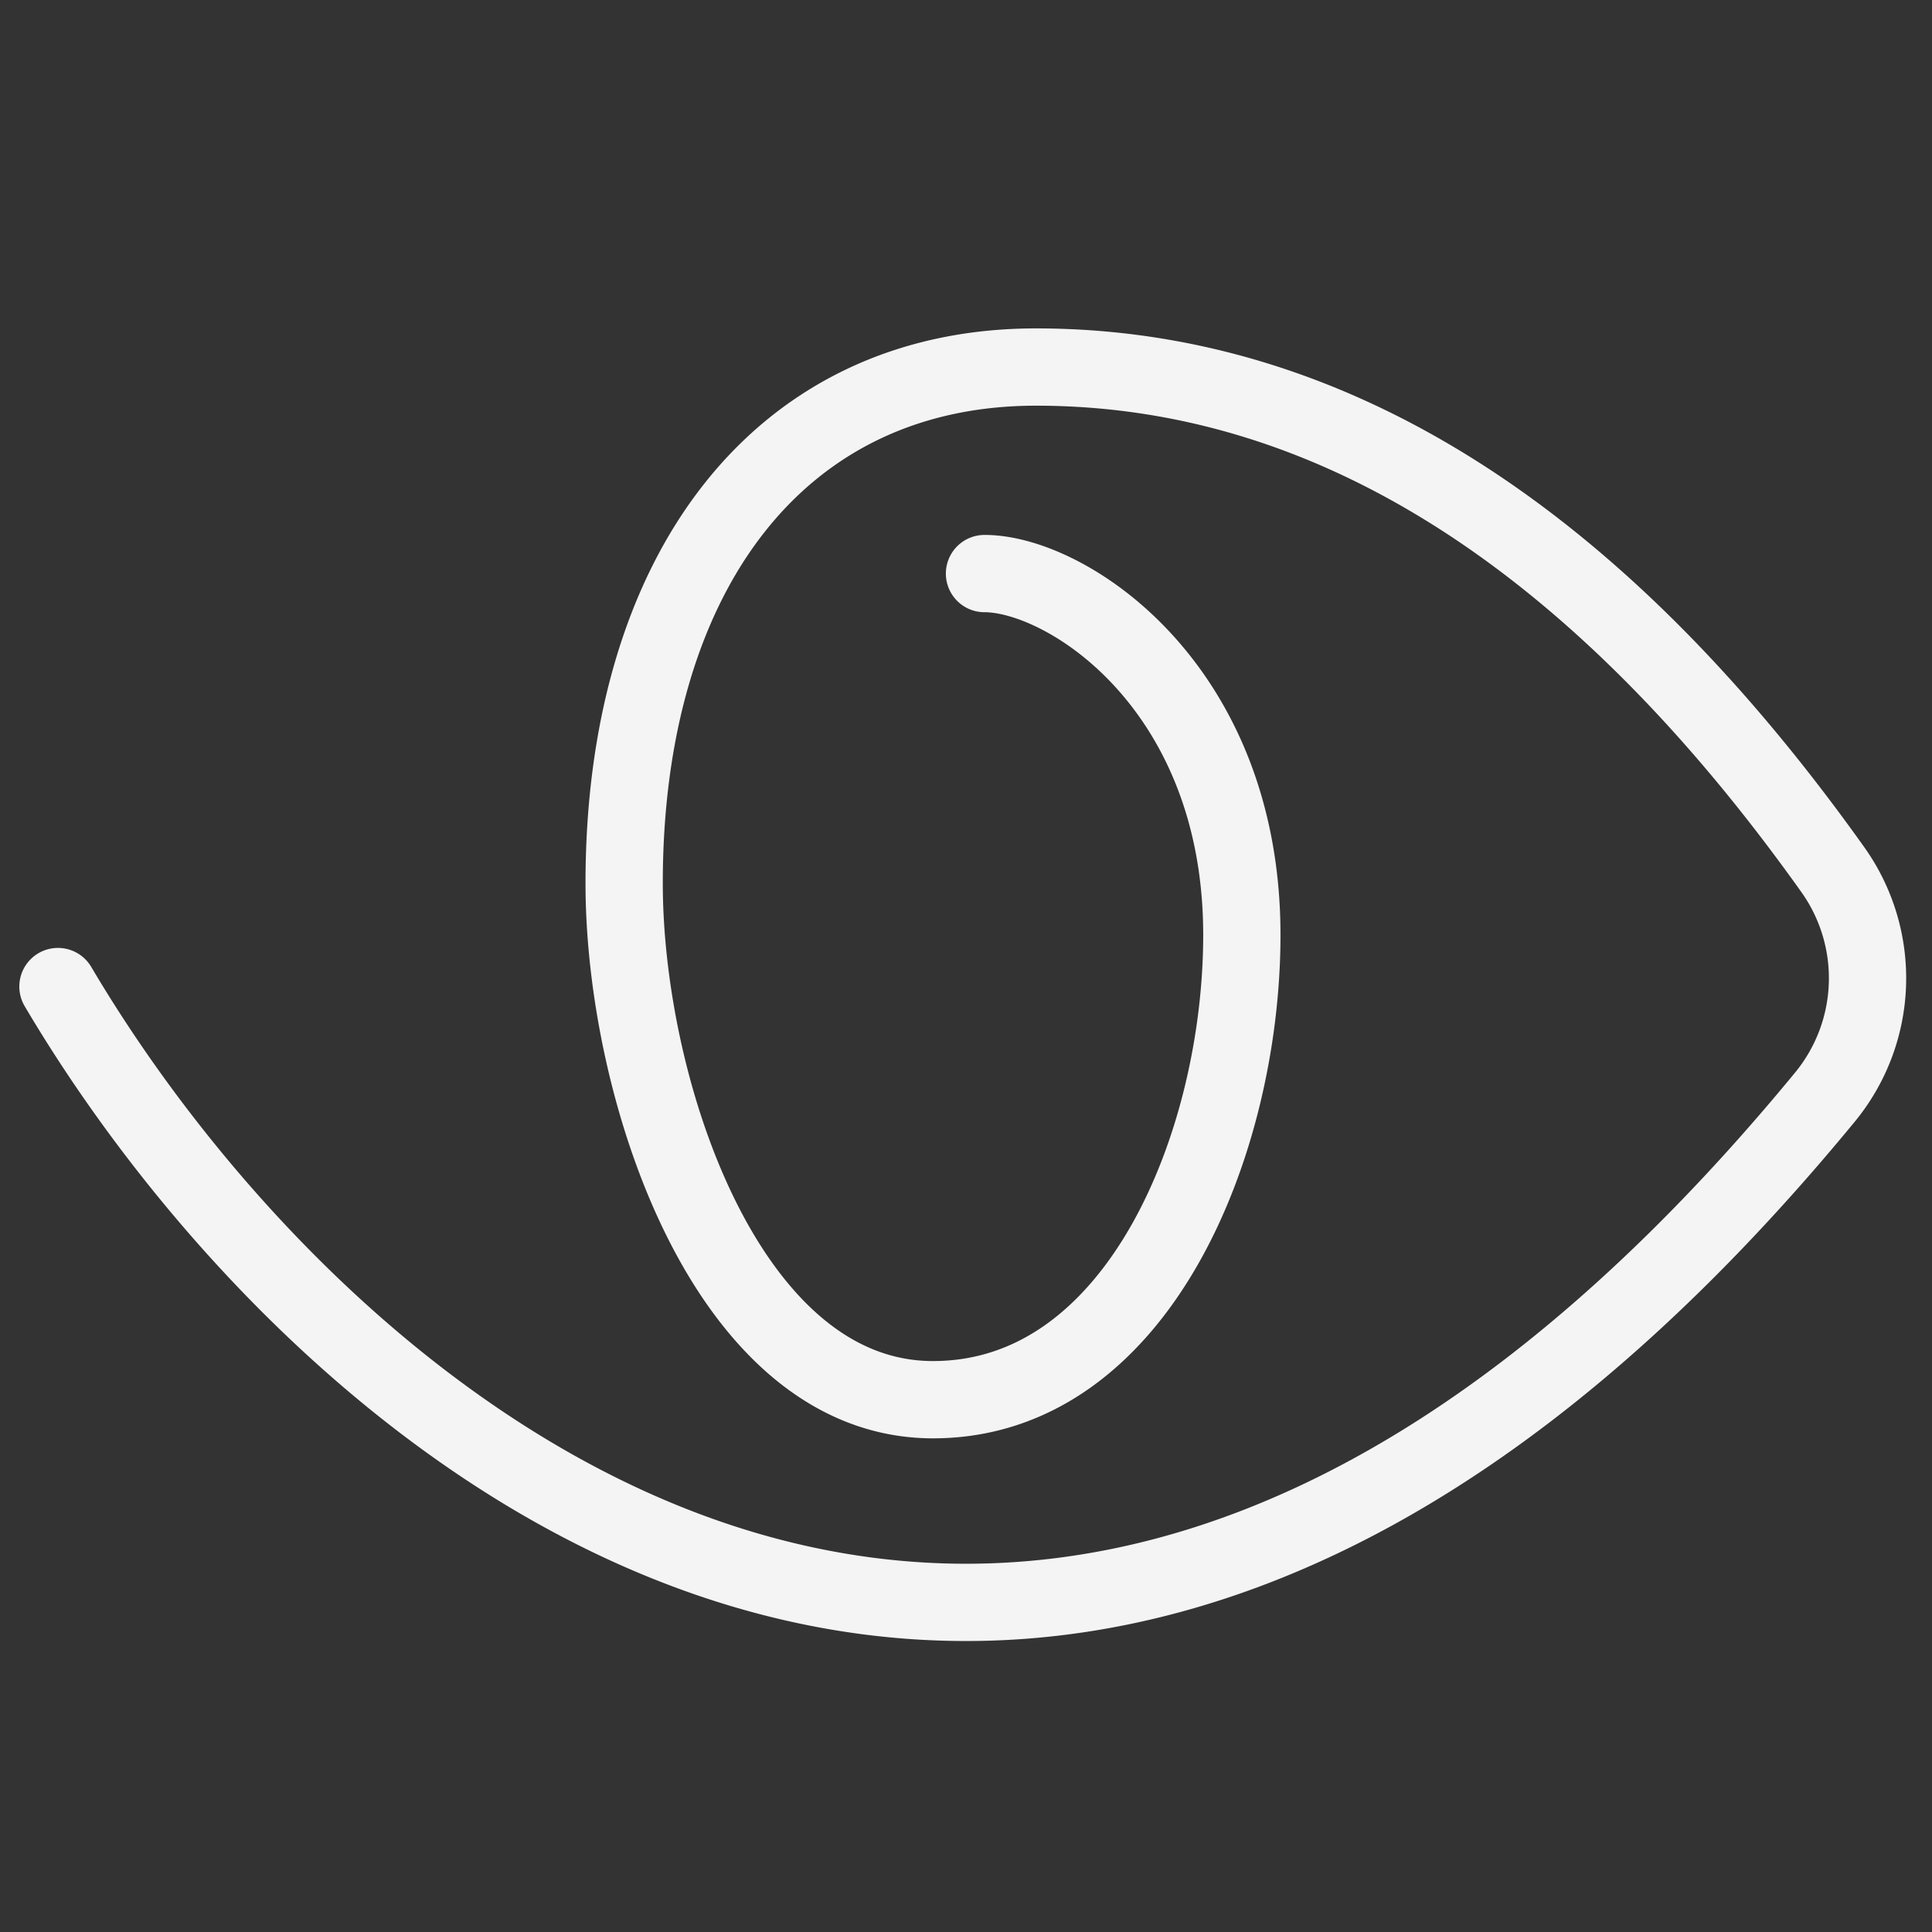 <svg xmlns="http://www.w3.org/2000/svg" width="50" height="50" viewBox="0 0 50 50"><rect x="0" y="0" width="50" height="50" fill="#333333" stroke="none"/><g transform="translate(891 -194)"><rect width="50" height="50" transform="translate(-891 194)" fill="none"/><path d="M467,310.033c6.855,11.605,25.286,27.687,45.718,2.875a4.845,4.845,0,0,0,.221-5.893C508.285,300.477,501.536,294,492.31,294c-6.661,0-10.657,5.345-10.657,13.361,0,5.347,2.664,13.364,7.993,13.364s7.993-6.682,7.993-12.026c0-6.431-4.529-9.354-6.66-9.354" transform="translate(-1356.5 -90.501)" fill="none" stroke="#f4f4f4" stroke-linecap="round" stroke-linejoin="round" stroke-width="2"/></g></svg>